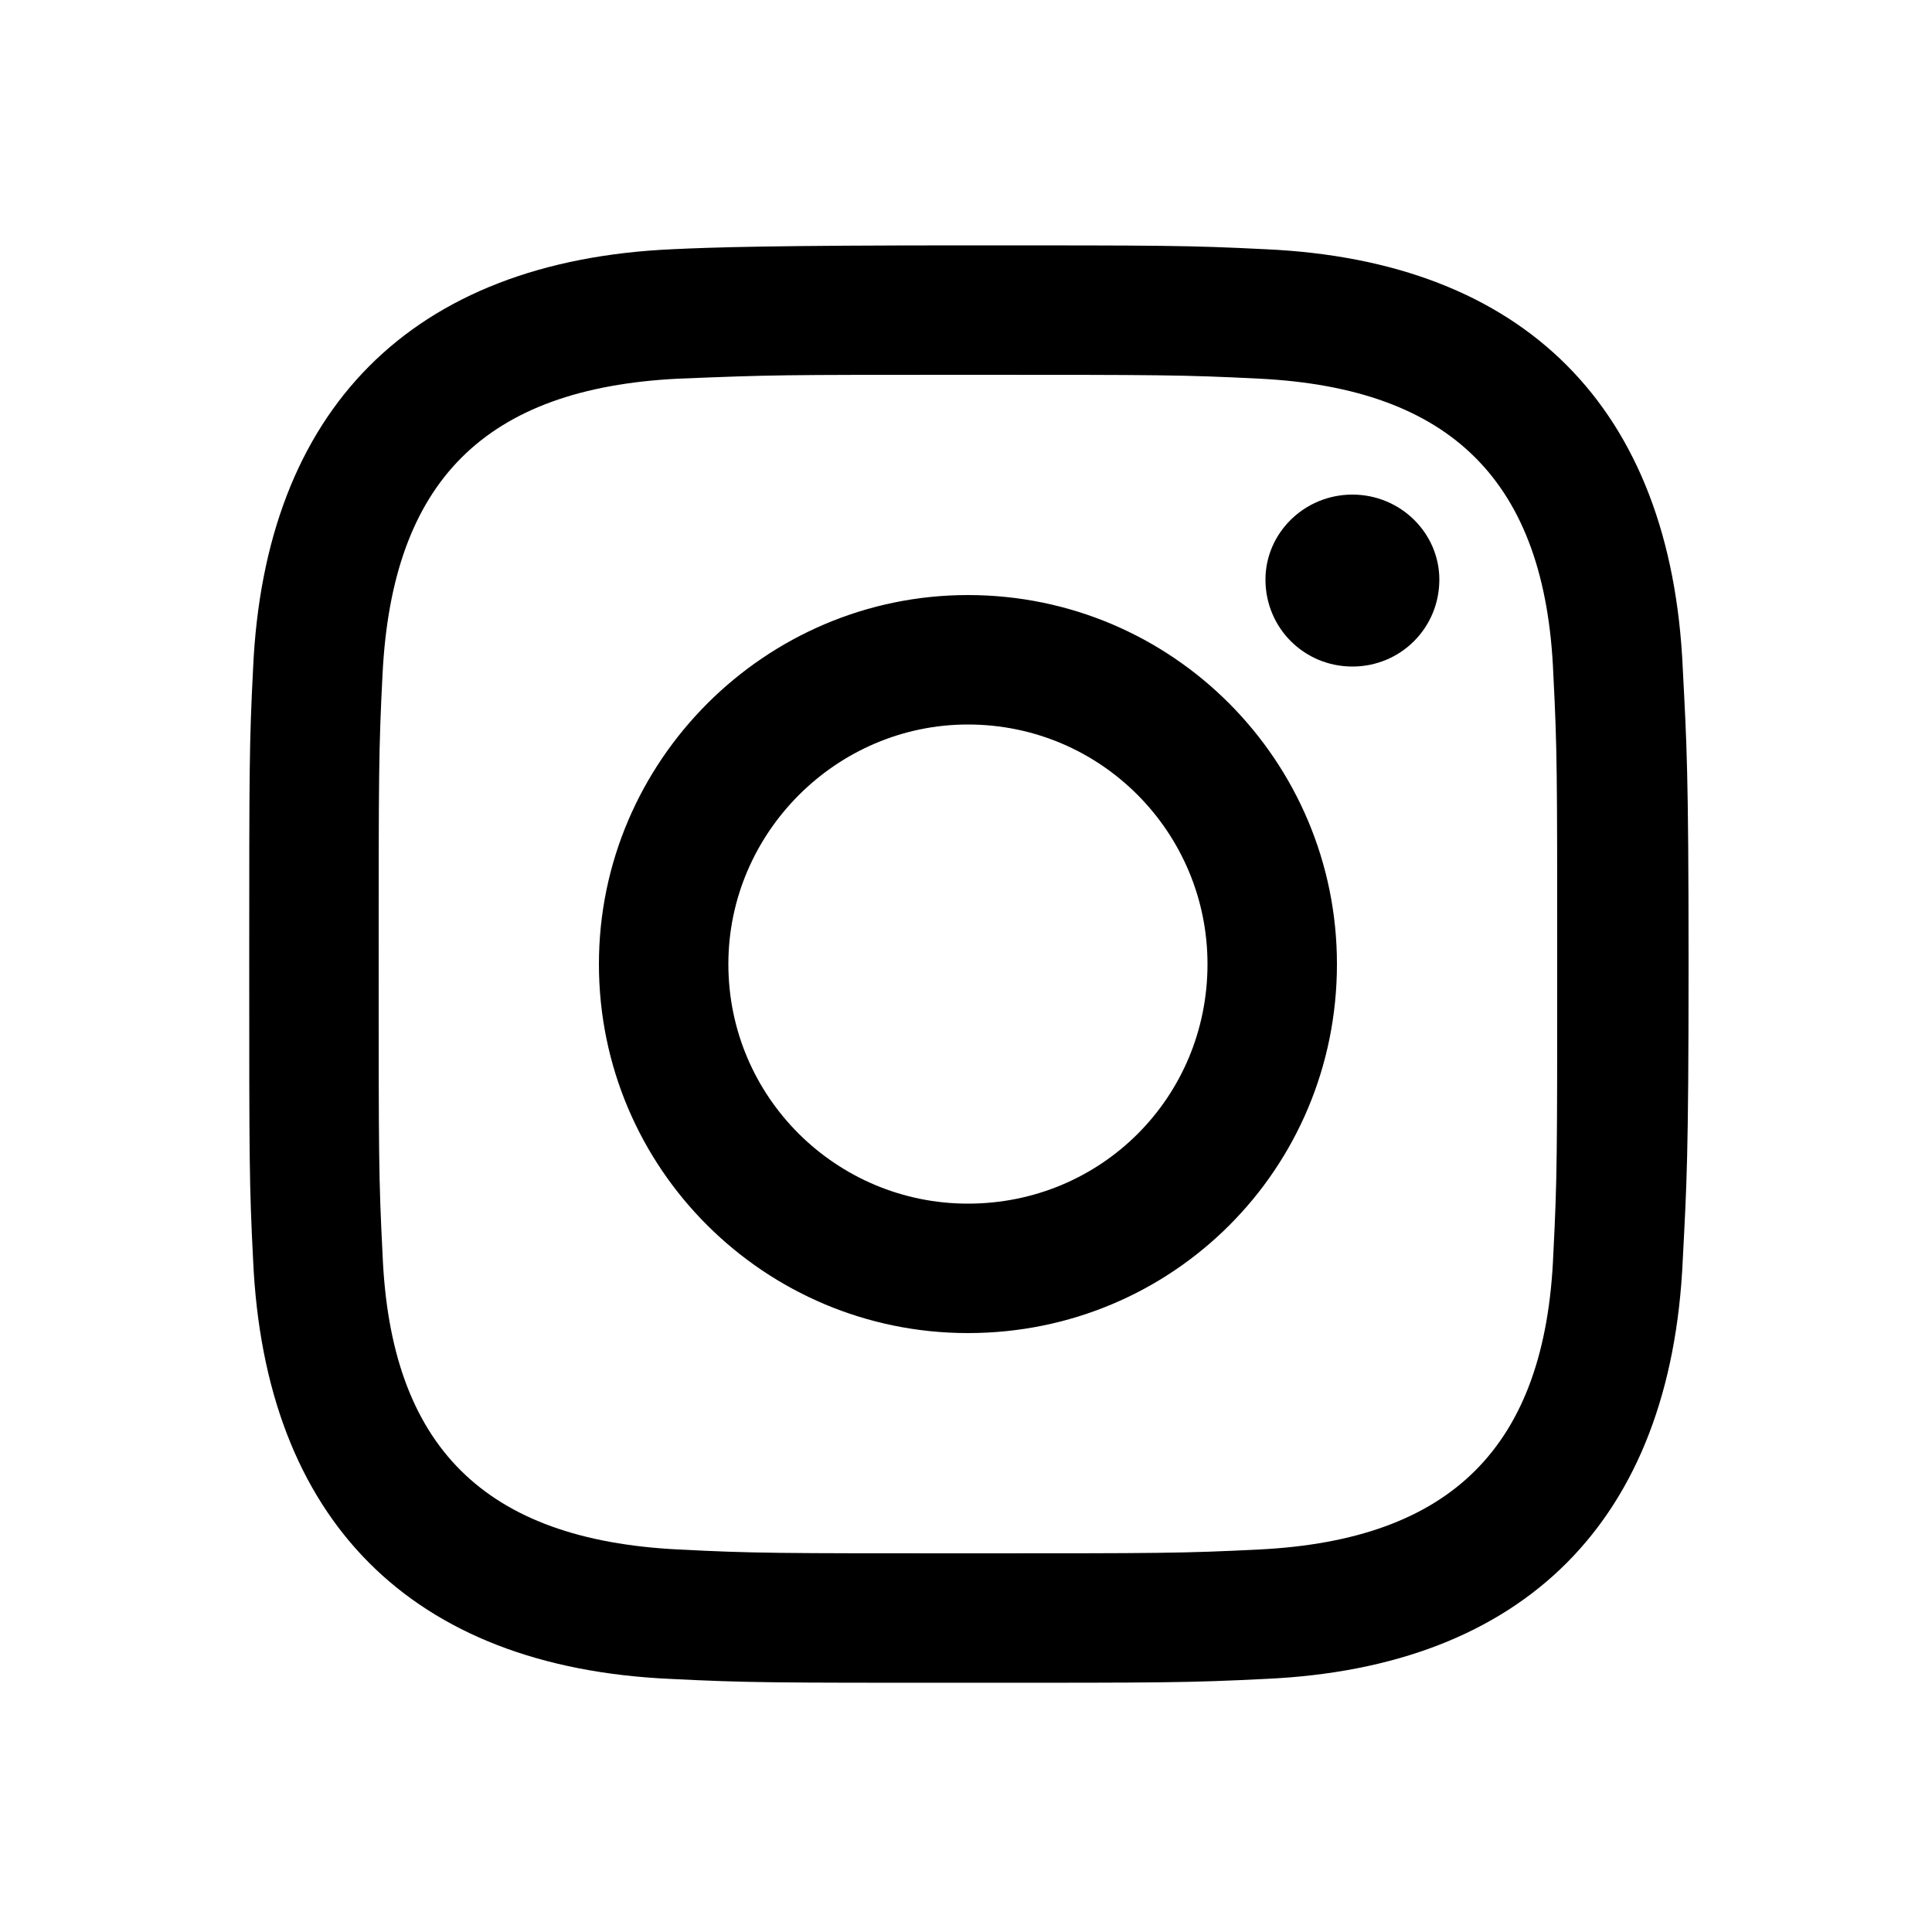 <?xml version="1.0" encoding="UTF-8"?><svg xmlns="http://www.w3.org/2000/svg" width="1024" height="1024" viewBox="0 0 1 1.0"><title>instagram-cam</title><path id="logo-instagram-cam" fill-rule="evenodd" d="M .348,.129 C .213,.135 .137,.212 .131,.346 C .129,.385 .129,.398 .129,.499 C .129,.6 .129,.613 .131,.652 C .137,.787 .213,.863 .347,.869 C .387,.871 .4,.871 .501,.871 C .602,.871 .615,.871 .655,.869 C .789,.863 .865,.787 .871,.652 C .873,.613 .874,.6 .874,.499 C .874,.398 .873,.385 .871,.346 C .865,.211 .789,.135 .655,.129 C .615,.127 .602,.127 .501,.127 C .4,.127 .369,.128 .348,.129 zM .501,.194 C .601,.194 .612,.194 .652,.196 C .751,.201 .8,.249 .804,.349 C .806,.388 .806,.4 .806,.499 C .806,.598 .806,.61 .804,.649 C .8,.749 .751,.797 .652,.802 C .612,.804 .601,.804 .501,.804 C .402,.804 .39,.804 .351,.802 C .251,.797 .202,.749 .198,.649 C .196,.61 .196,.598 .196,.499 C .196,.4 .196,.388 .198,.349 C .203,.249 .251,.201 .351,.196 C .401,.194 .402,.194 .501,.194 zM .655,.3 C .655,.325 .675,.345 .7,.345 C .725,.345 .745,.325 .745,.3 C .745,.276 .725,.256 .7,.256 C .675,.256 .655,.276 .655,.3 zM .31,.499 C .31,.605 .396,.69 .501,.69 C .607,.69 .692,.605 .692,.499 C .692,.394 .607,.308 .501,.308 C .396,.308 .31,.394 .31,.499 zM .501,.375 C .57,.375 .625,.431 .625,.499 C .625,.568 .57,.623 .501,.623 C .433,.623 .377,.568 .377,.499 C .377,.431 .433,.375 .501,.375 z" /></svg>